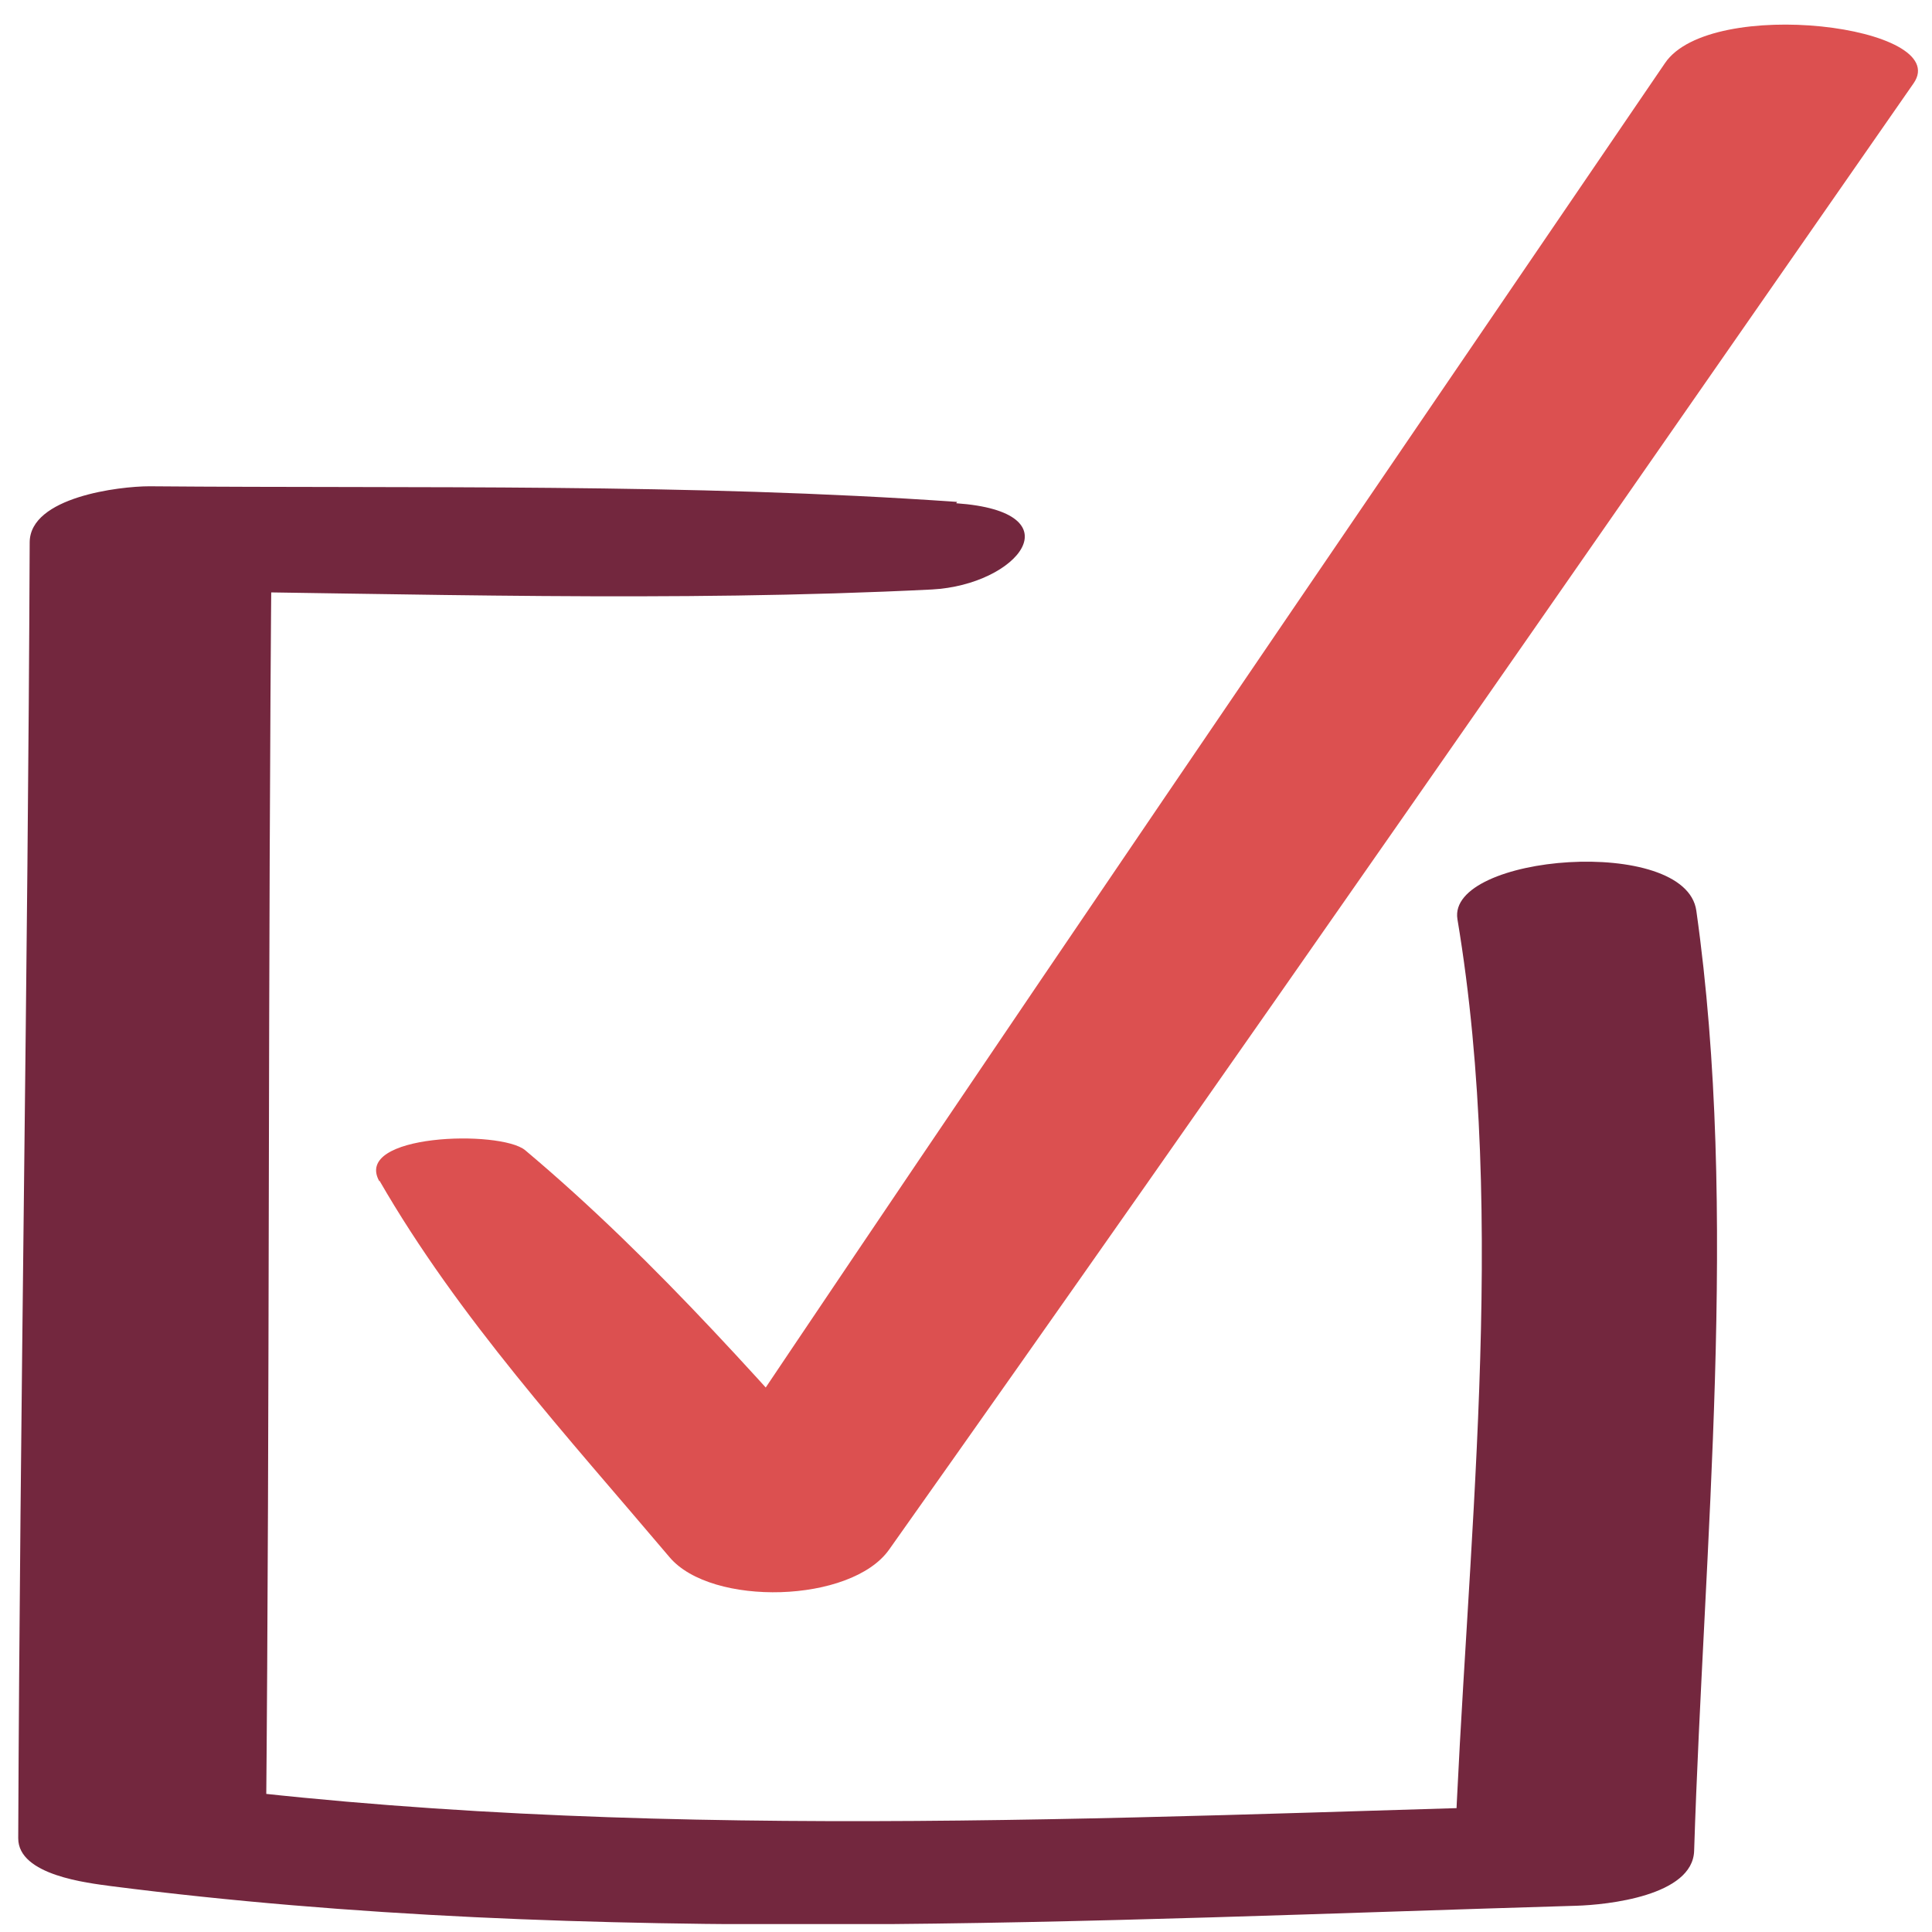 <svg width="60" height="60" viewBox="0 0 60 60" fill="none" xmlns="http://www.w3.org/2000/svg">
<g clip-path="url(#clip0_4812_42)">
<path d="M11.784 36.665C14.239 40.924 17.627 44.615 20.795 48.362C22.098 49.902 26.431 49.791 27.611 48.126C38.308 33.015 48.855 17.78 59.429 2.586C60.663 0.809 53.12 -0.134 51.707 1.961C41.367 17.141 30.985 32.308 20.767 47.585C23.044 47.502 25.321 47.418 27.584 47.349C23.977 43.297 20.452 39.204 16.31 35.721C15.542 35.083 10.934 35.208 11.784 36.692V36.665Z" fill="#DC5050"/>
<path d="M29.723 15.587C21.384 15.004 12.991 15.171 4.639 15.102C3.706 15.102 0.936 15.435 0.922 16.836C0.868 30.254 0.621 43.672 0.566 57.09C0.566 58.242 2.733 58.477 3.446 58.575C18.395 60.489 33.92 59.629 48.951 59.185C49.911 59.157 52.571 58.88 52.613 57.478C52.914 47.987 54.011 37.678 52.681 28.284C52.352 25.925 44.932 26.535 45.262 28.547C46.839 37.983 45.522 48.237 45.166 57.756C46.386 57.187 47.607 56.618 48.827 56.049C34.468 56.438 19.657 57.242 5.38 55.369C6.34 55.869 7.3 56.354 8.26 56.854C8.383 43.436 8.315 30.032 8.438 16.614C7.204 17.197 5.956 17.766 4.721 18.349C12.786 18.432 20.891 18.709 28.941 18.307C31.602 18.168 33.467 15.893 29.696 15.629L29.723 15.587Z" fill="#73273E"/>
</g>
<defs>
<clipPath id="clip0_4812_42">
<rect width="59" height="59" fill="white" transform="translate(0.566 0.754)"/>
</clipPath>
</defs>
</svg>
